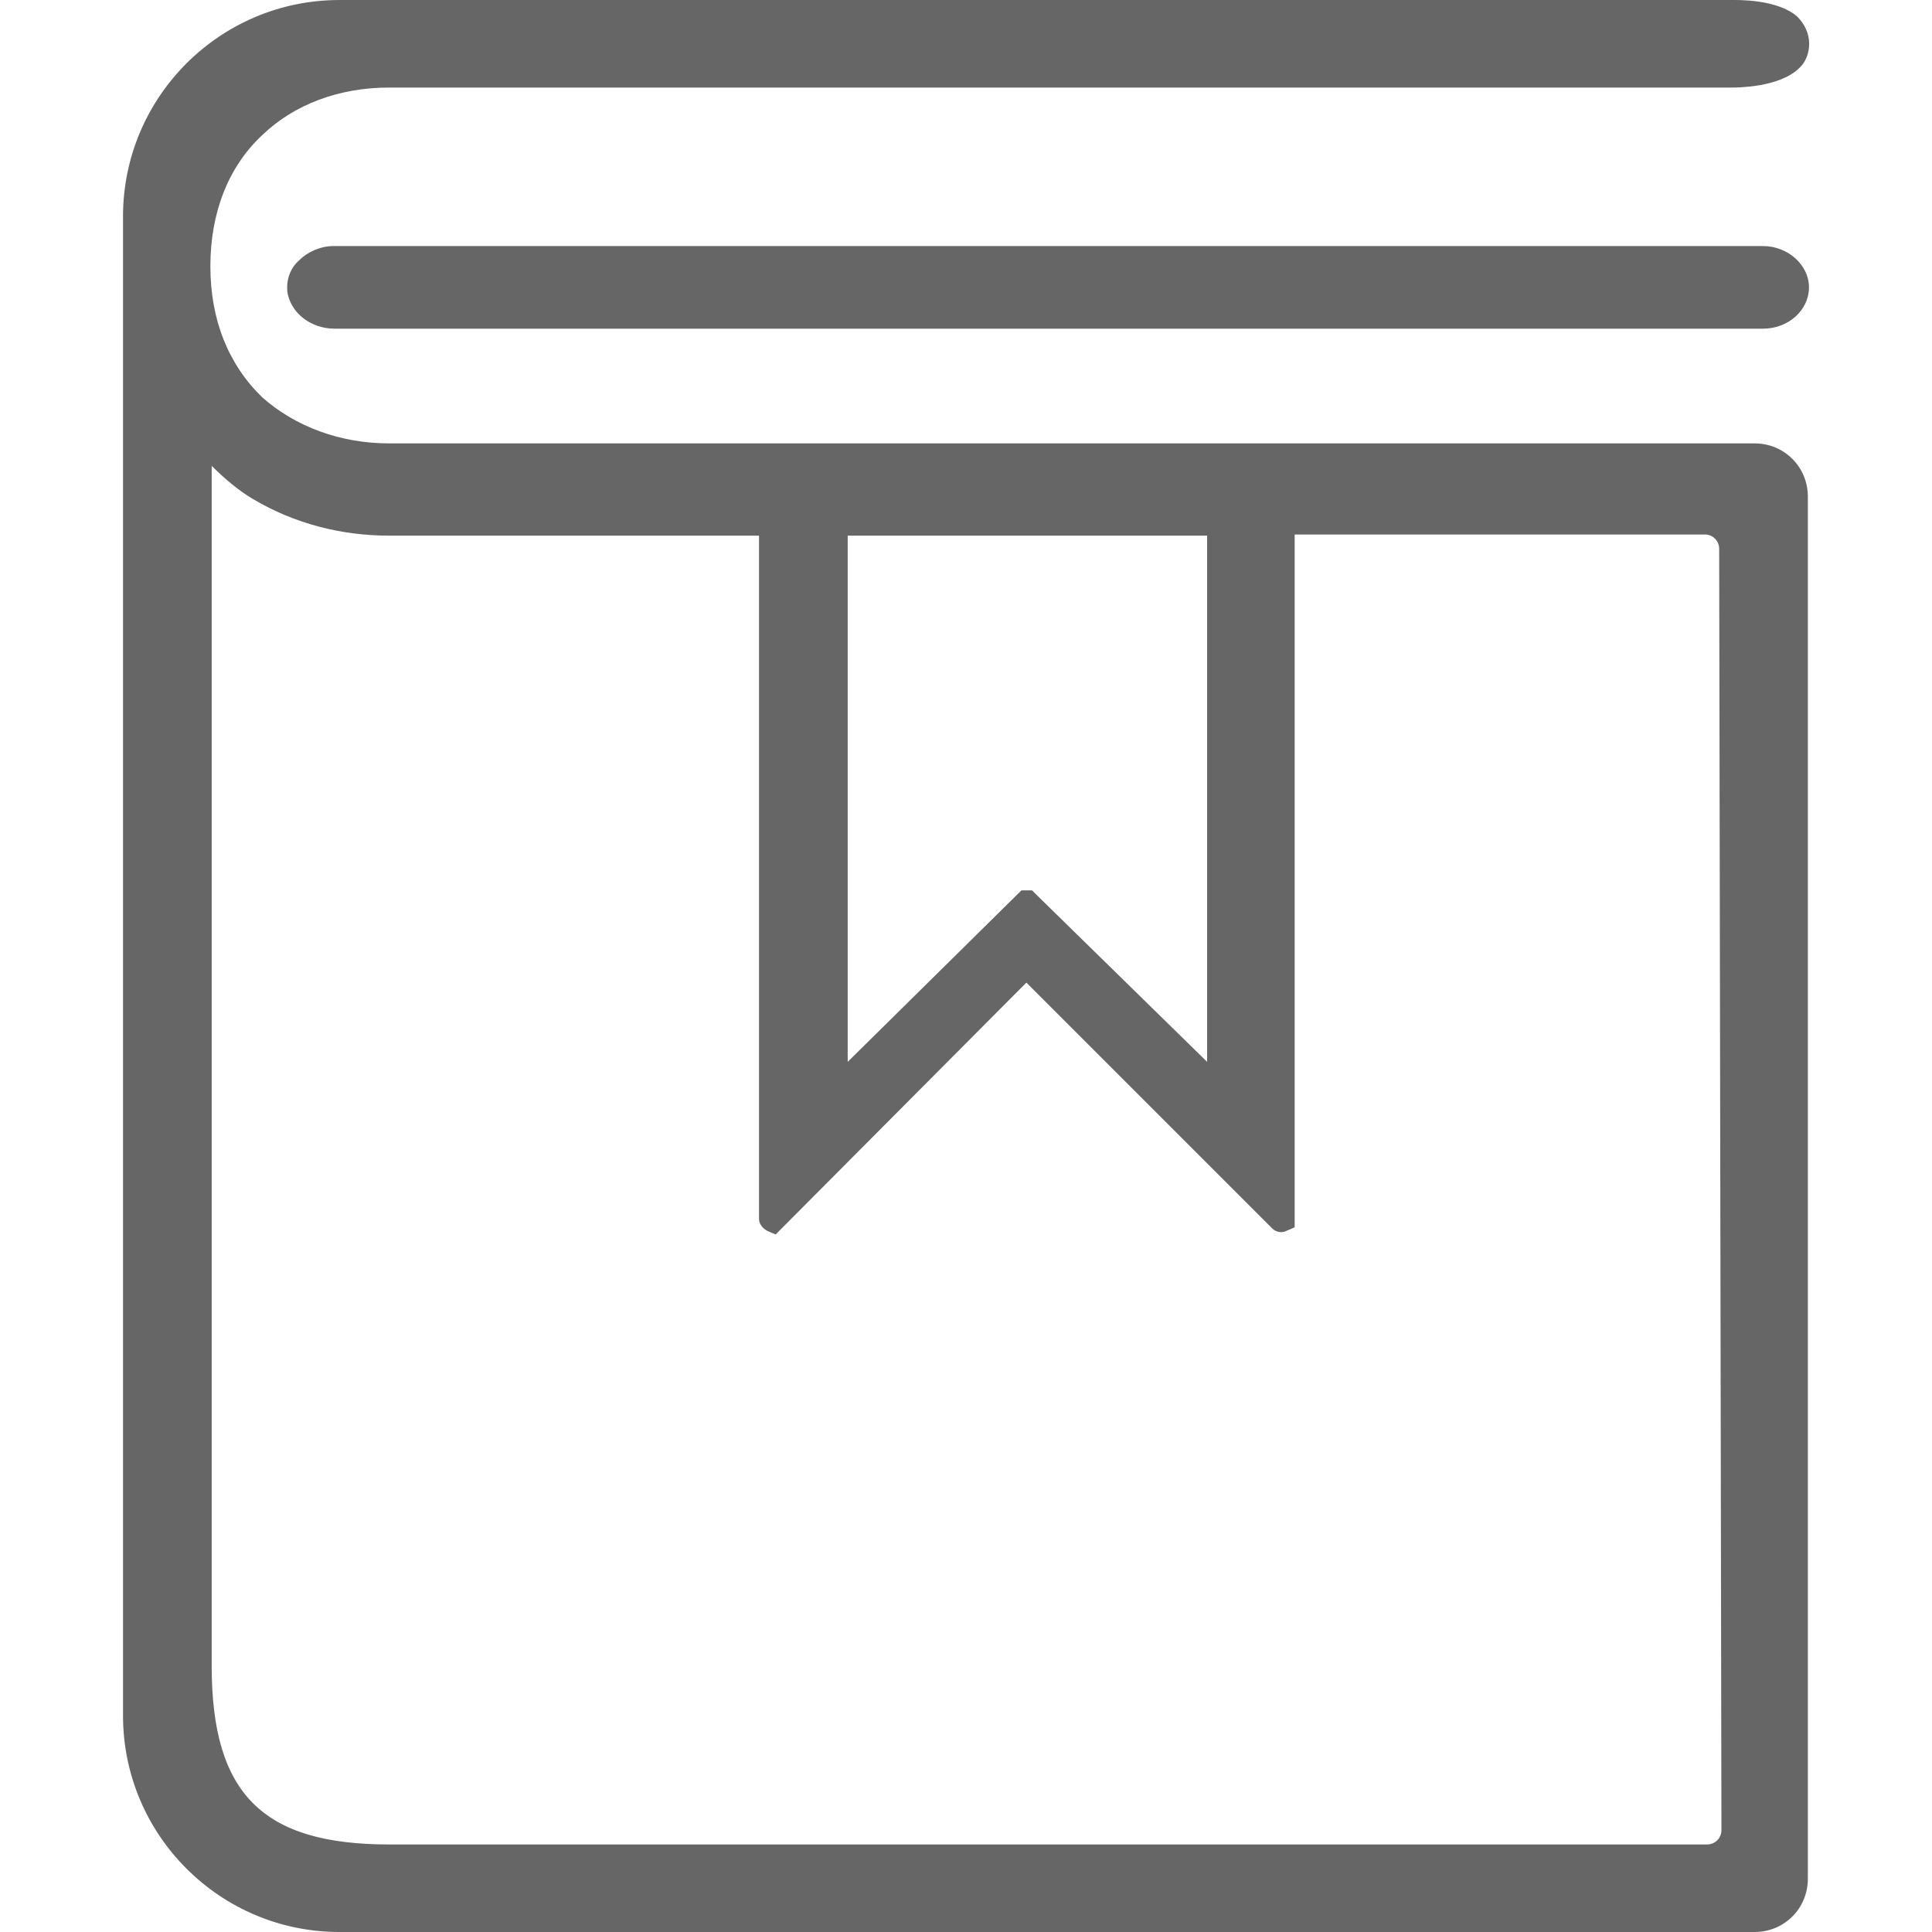 <?xml version="1.0" standalone="no"?>
<!DOCTYPE svg PUBLIC "-//W3C//DTD SVG 1.1//EN" "http://www.w3.org/Graphics/SVG/1.1/DTD/svg11.dtd"><svg t="1749807735183"
	class="icon" viewBox="0 0 1024 1024" version="1.1" xmlns="http://www.w3.org/2000/svg" p-id="8161"
	xmlns:xlink="http://www.w3.org/1999/xlink" width="200" height="200">
	<path
		d="M206.202 235.006H929.997c15.7 0 28.2 12.5 28.2 28.2v732.594c0 15.7-12.5 28.2-28.2 28.2H179.902c-63.3 0-114.699-51.4-114.699-114.699V114.707C65.203 51.407 116.603 0.008 179.902 0.008h737.594c3.1 0 24.4-0.6 35.1 8.8 3.8 3.8 6.3 8.8 6.3 14.4 0 5-1.9 10-5.6 13.2-10.7 10-32.6 10-35.7 10H206.202c-26.3 0-50.1 8.8-67.099 25.1-18.2 16.9-27.6 41.4-27.6 69.599 0 28.2 9.4 52 27.6 69.599 17.6 15.5 41.4 24.3 67.099 24.3z m-93.999 11.9V883.001c0 67.699 26.9 94.599 93.999 94.599h698.695c3.8 0 7.5-3.1 7.5-7.5l-1.2-679.295c0-3.8-3.1-7.5-7.5-7.5H686.199v367.197l-4.4 1.9c-2.5 1.3-5.6 0.6-7.5-1.3L544 520.804 411.101 654.303l-4.4-1.9c-2.5-1.3-4.4-3.8-4.4-6.3V283.906H206.202c-25.1 0-50.1-6.3-72.099-19.4-7.5-4.4-15-10.7-21.9-17.6z m527.596 315.898V283.906H449.3v278.898l92.099-90.899h5.6l1.9 1.9 90.899 88.999z m294.598-432.397c13.2 0 24.4 10 24.4 21.9 0 11.9-10.7 21.9-24.4 21.9h-756.994c-12.5 0-23.2-8.1-25.1-19.4-0.6-6.3 1.3-12.5 6.3-16.9 4.4-4.4 11.3-7.5 18.2-7.5h757.594z m0 0"
		p-id="8162" fill="#666666"></path>
</svg>